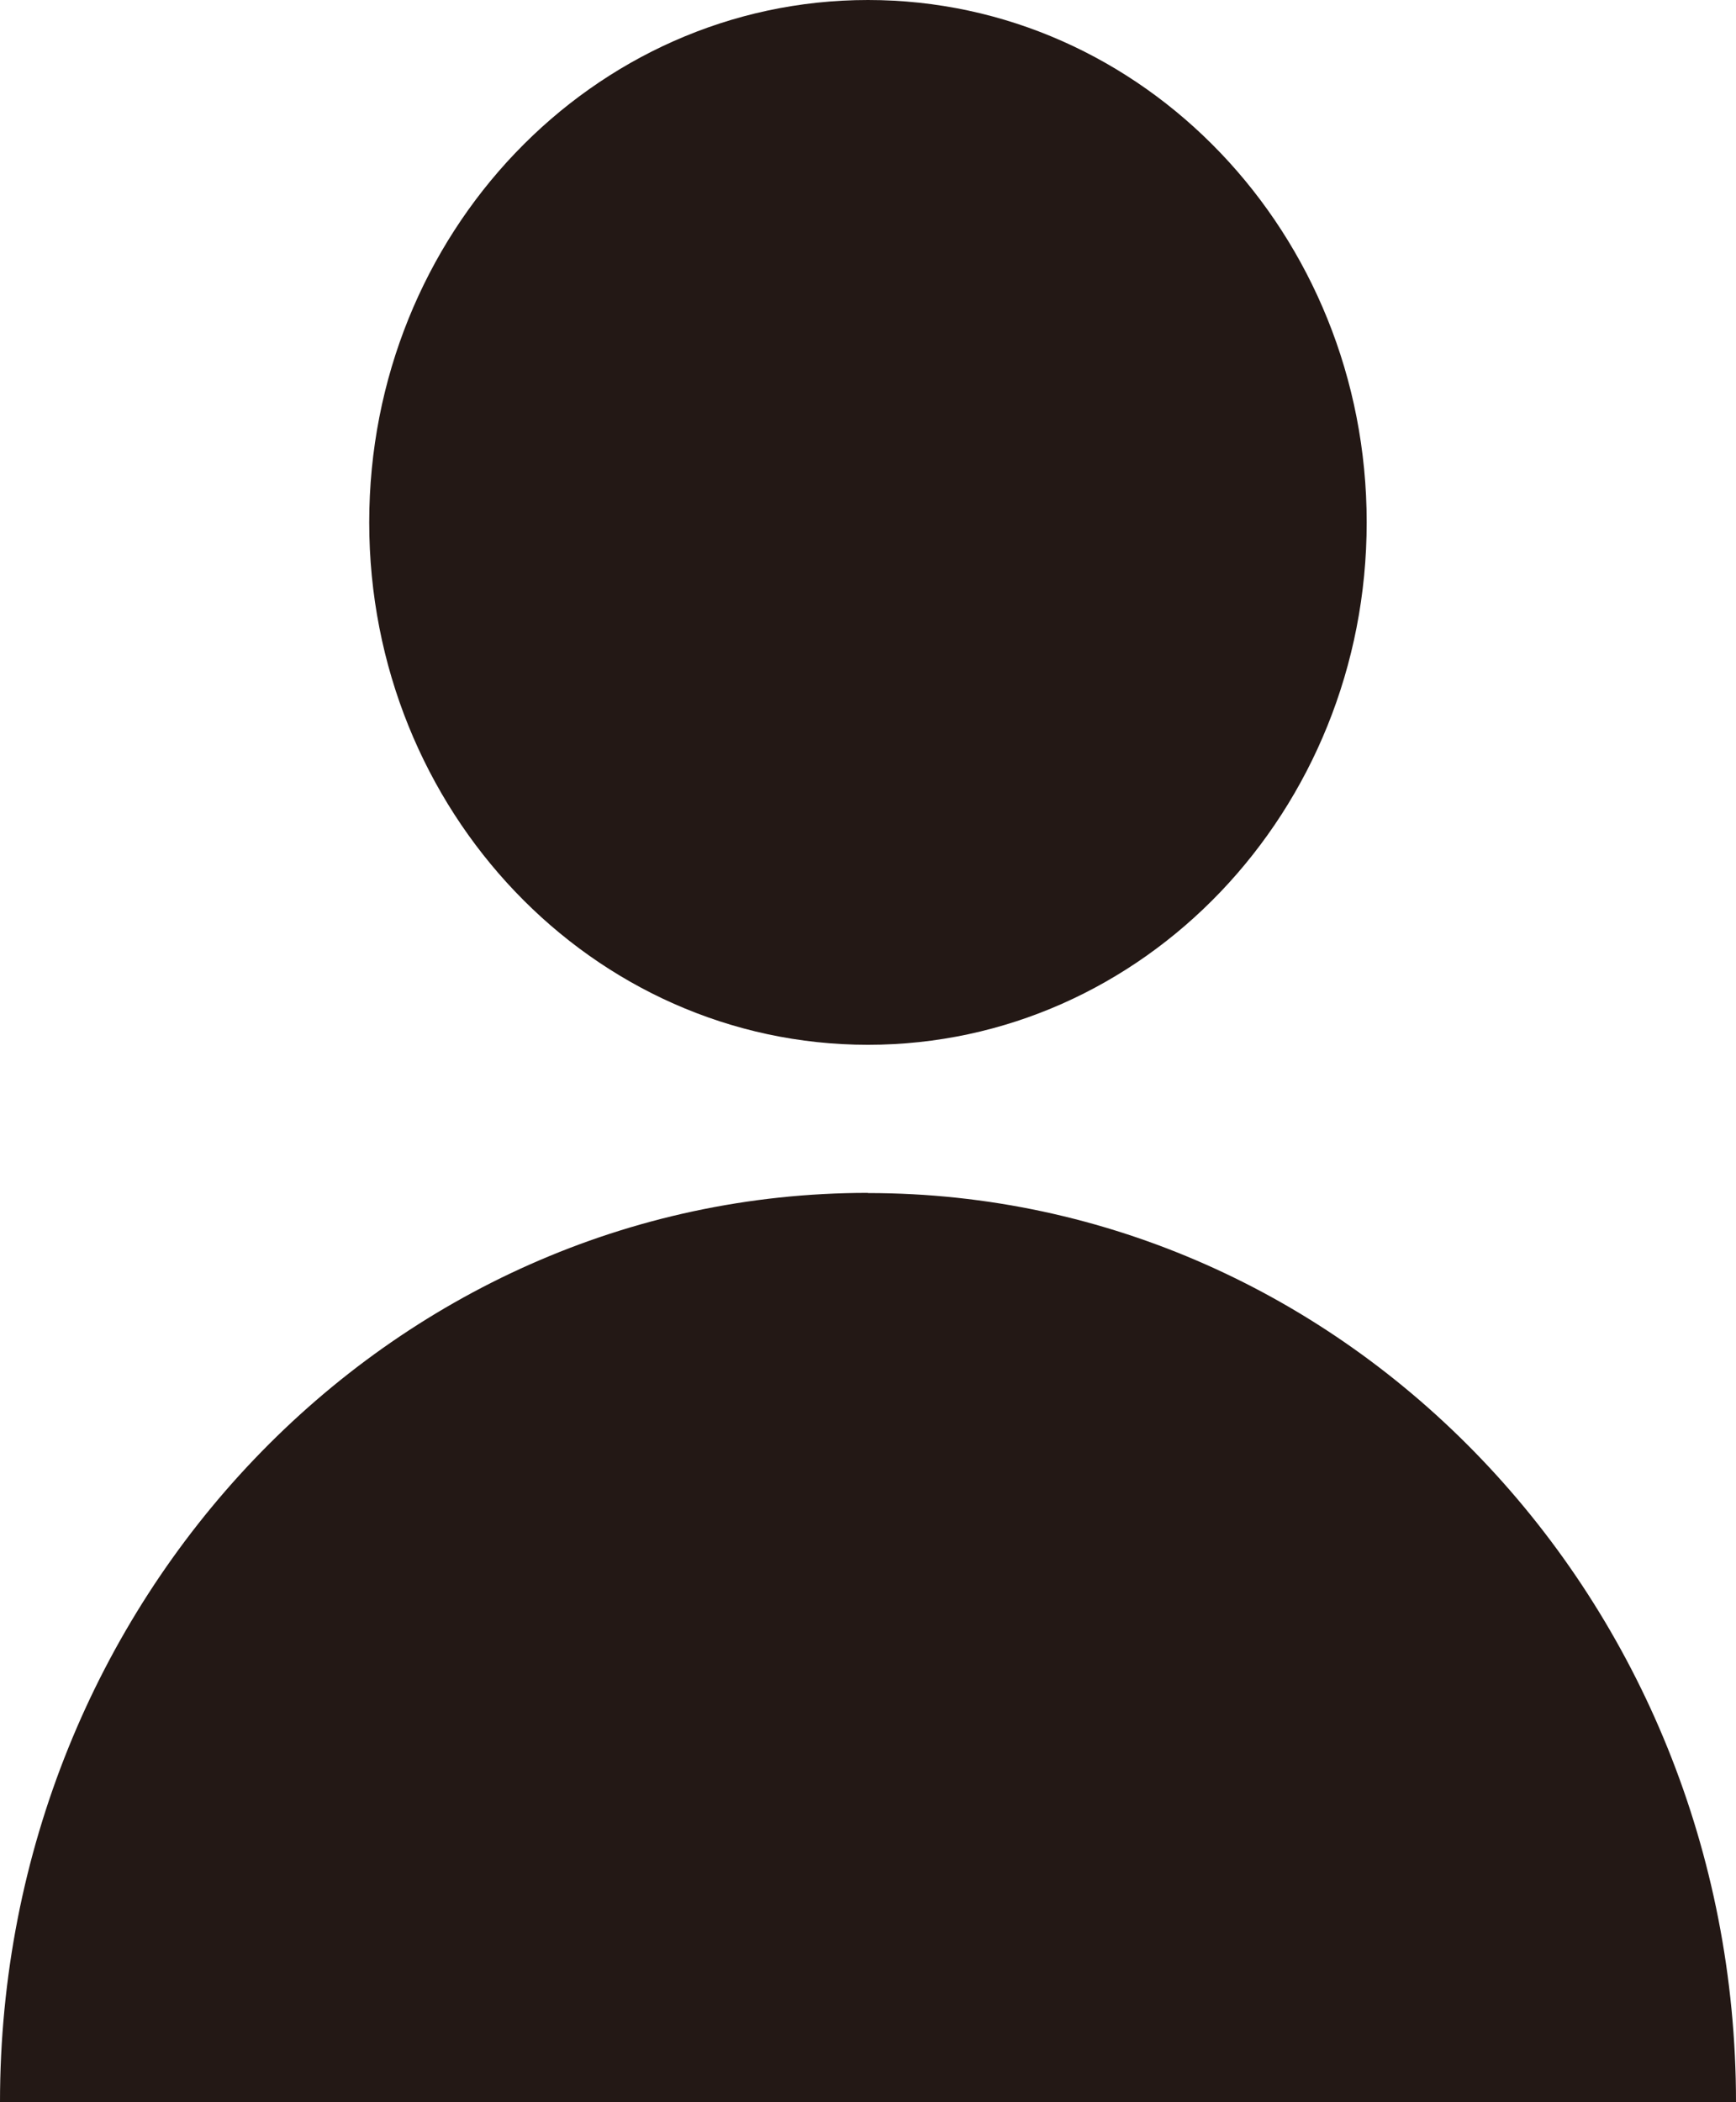 <svg width="19" height="23" viewBox="0 0 19 23" fill="none" xmlns="http://www.w3.org/2000/svg">
<g clip-path="url(#clip0_181_171)">
<path d="M9.5 11.431C12.514 11.431 14.958 8.872 14.958 5.715C14.958 2.559 12.514 0 9.5 0C6.485 0 4.041 2.559 4.041 5.715C4.041 8.872 6.485 11.431 9.5 11.431Z" fill="#231815"/>
<path d="M9.5 13.051C4.254 13.051 0 17.505 0 23H19C19 17.508 14.746 13.053 9.5 13.053V13.051Z" fill="#231815"/>
</g>
<defs>
<clipPath id="clip0_181_171">
<rect width="19" height="23" fill="white"/>
</clipPath>
</defs>
</svg>
